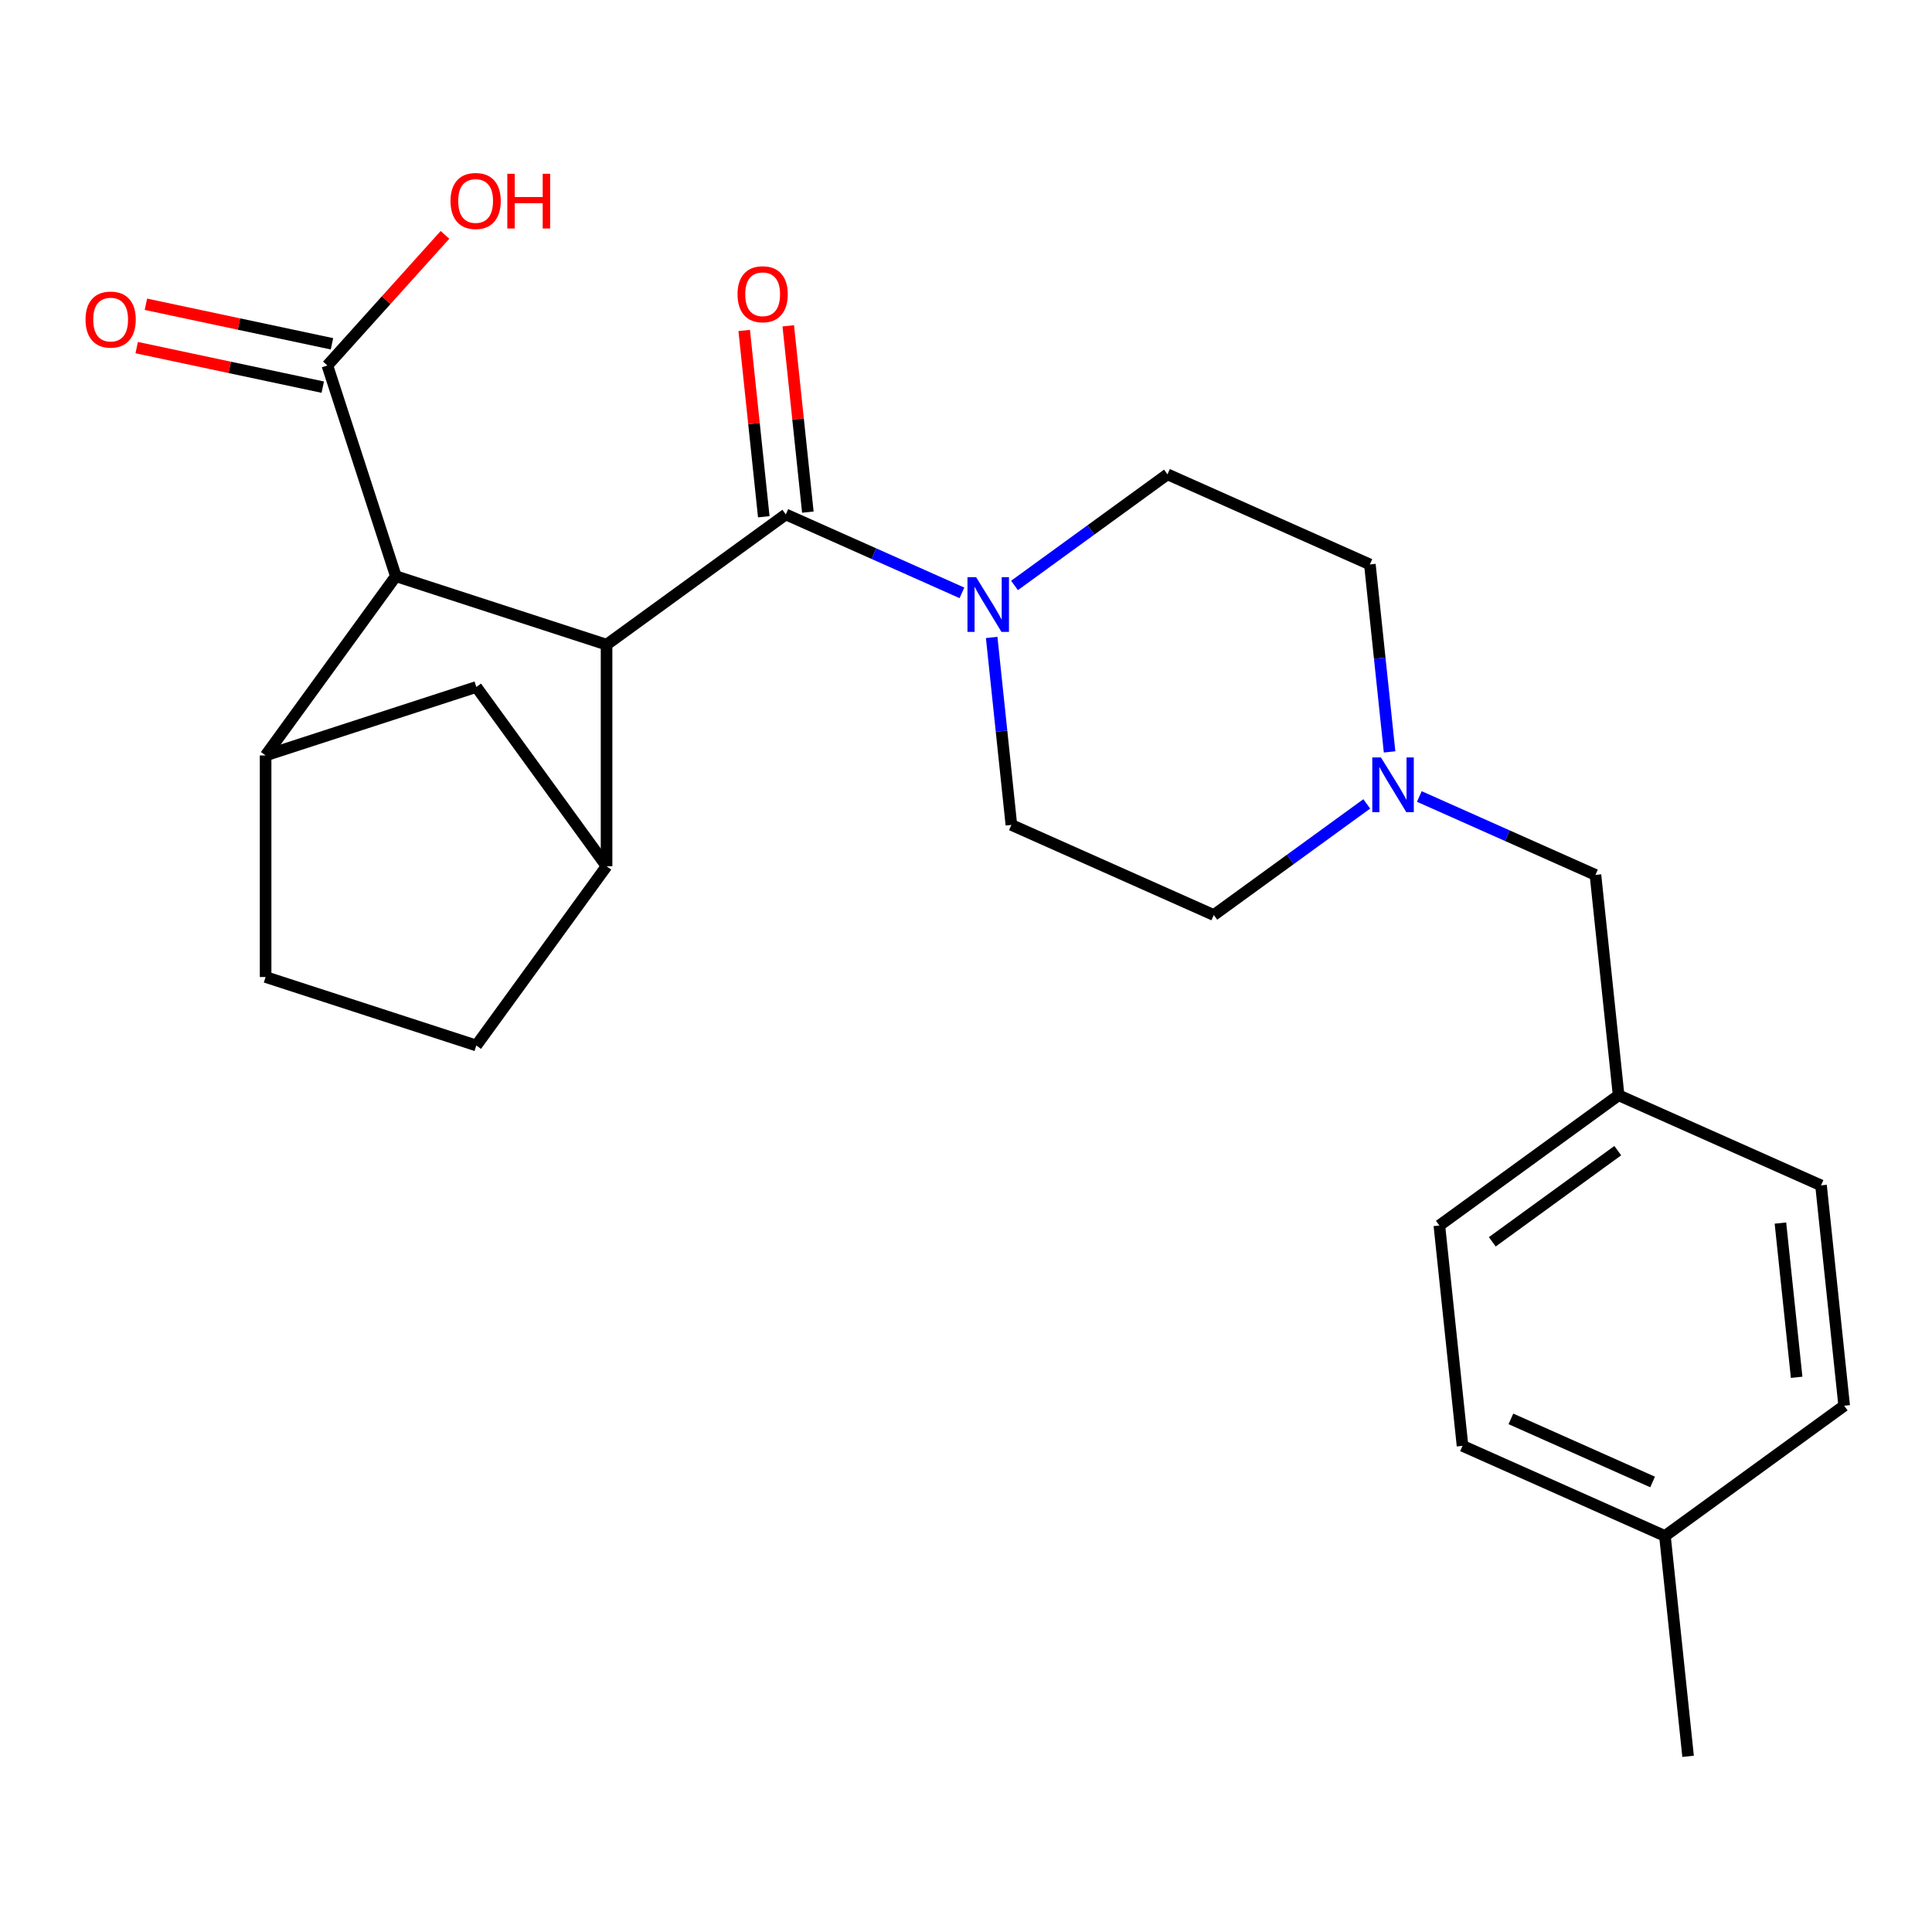 <?xml version='1.0' encoding='iso-8859-1'?>
<svg version='1.1' baseProfile='full'
              xmlns='http://www.w3.org/2000/svg'
                      xmlns:rdkit='http://www.rdkit.org/xml'
                      xmlns:xlink='http://www.w3.org/1999/xlink'
                  xml:space='preserve'
width='1000px' height='1000px' viewBox='0 0 1000 1000'>
<!-- END OF HEADER -->
<rect style='opacity:1.0;fill:#FFFFFF;stroke:none' width='1000' height='1000' x='0' y='0'> </rect>
<path class='bond-0' d='M 313.954,333.68 L 406.734,266.272' style='fill:none;fill-rule:evenodd;stroke:#000000;stroke-width:6px;stroke-linecap:butt;stroke-linejoin:miter;stroke-opacity:1' />
<path class='bond-1' d='M 313.954,333.68 L 204.885,298.242' style='fill:none;fill-rule:evenodd;stroke:#000000;stroke-width:6px;stroke-linecap:butt;stroke-linejoin:miter;stroke-opacity:1' />
<path class='bond-2' d='M 313.954,333.68 L 313.954,448.362' style='fill:none;fill-rule:evenodd;stroke:#000000;stroke-width:6px;stroke-linecap:butt;stroke-linejoin:miter;stroke-opacity:1' />
<path class='bond-3' d='M 406.734,266.272 L 452.314,286.566' style='fill:none;fill-rule:evenodd;stroke:#000000;stroke-width:6px;stroke-linecap:butt;stroke-linejoin:miter;stroke-opacity:1' />
<path class='bond-3' d='M 452.314,286.566 L 497.894,306.859' style='fill:none;fill-rule:evenodd;stroke:#0000FF;stroke-width:6px;stroke-linecap:butt;stroke-linejoin:miter;stroke-opacity:1' />
<path class='bond-8' d='M 418.14,265.073 L 413.072,216.86' style='fill:none;fill-rule:evenodd;stroke:#000000;stroke-width:6px;stroke-linecap:butt;stroke-linejoin:miter;stroke-opacity:1' />
<path class='bond-8' d='M 413.072,216.86 L 408.005,168.647' style='fill:none;fill-rule:evenodd;stroke:#FF0000;stroke-width:6px;stroke-linecap:butt;stroke-linejoin:miter;stroke-opacity:1' />
<path class='bond-8' d='M 395.329,267.471 L 390.261,219.257' style='fill:none;fill-rule:evenodd;stroke:#000000;stroke-width:6px;stroke-linecap:butt;stroke-linejoin:miter;stroke-opacity:1' />
<path class='bond-8' d='M 390.261,219.257 L 385.194,171.044' style='fill:none;fill-rule:evenodd;stroke:#FF0000;stroke-width:6px;stroke-linecap:butt;stroke-linejoin:miter;stroke-opacity:1' />
<path class='bond-4' d='M 204.885,298.242 L 137.477,391.021' style='fill:none;fill-rule:evenodd;stroke:#000000;stroke-width:6px;stroke-linecap:butt;stroke-linejoin:miter;stroke-opacity:1' />
<path class='bond-5' d='M 204.885,298.242 L 169.447,189.173' style='fill:none;fill-rule:evenodd;stroke:#000000;stroke-width:6px;stroke-linecap:butt;stroke-linejoin:miter;stroke-opacity:1' />
<path class='bond-6' d='M 313.954,448.362 L 246.546,355.583' style='fill:none;fill-rule:evenodd;stroke:#000000;stroke-width:6px;stroke-linecap:butt;stroke-linejoin:miter;stroke-opacity:1' />
<path class='bond-9' d='M 313.954,448.362 L 246.546,541.142' style='fill:none;fill-rule:evenodd;stroke:#000000;stroke-width:6px;stroke-linecap:butt;stroke-linejoin:miter;stroke-opacity:1' />
<path class='bond-11' d='M 513.291,329.944 L 518.39,378.458' style='fill:none;fill-rule:evenodd;stroke:#0000FF;stroke-width:6px;stroke-linecap:butt;stroke-linejoin:miter;stroke-opacity:1' />
<path class='bond-11' d='M 518.39,378.458 L 523.489,426.971' style='fill:none;fill-rule:evenodd;stroke:#000000;stroke-width:6px;stroke-linecap:butt;stroke-linejoin:miter;stroke-opacity:1' />
<path class='bond-12' d='M 525.108,303.031 L 564.695,274.27' style='fill:none;fill-rule:evenodd;stroke:#0000FF;stroke-width:6px;stroke-linecap:butt;stroke-linejoin:miter;stroke-opacity:1' />
<path class='bond-12' d='M 564.695,274.27 L 604.281,245.509' style='fill:none;fill-rule:evenodd;stroke:#000000;stroke-width:6px;stroke-linecap:butt;stroke-linejoin:miter;stroke-opacity:1' />
<path class='bond-25' d='M 137.477,391.021 L 246.546,355.583' style='fill:none;fill-rule:evenodd;stroke:#000000;stroke-width:6px;stroke-linecap:butt;stroke-linejoin:miter;stroke-opacity:1' />
<path class='bond-26' d='M 137.477,391.021 L 137.477,505.703' style='fill:none;fill-rule:evenodd;stroke:#000000;stroke-width:6px;stroke-linecap:butt;stroke-linejoin:miter;stroke-opacity:1' />
<path class='bond-13' d='M 171.831,177.955 L 123.677,167.72' style='fill:none;fill-rule:evenodd;stroke:#000000;stroke-width:6px;stroke-linecap:butt;stroke-linejoin:miter;stroke-opacity:1' />
<path class='bond-13' d='M 123.677,167.72 L 75.522,157.484' style='fill:none;fill-rule:evenodd;stroke:#FF0000;stroke-width:6px;stroke-linecap:butt;stroke-linejoin:miter;stroke-opacity:1' />
<path class='bond-13' d='M 167.062,200.39 L 118.908,190.155' style='fill:none;fill-rule:evenodd;stroke:#000000;stroke-width:6px;stroke-linecap:butt;stroke-linejoin:miter;stroke-opacity:1' />
<path class='bond-13' d='M 118.908,190.155 L 70.753,179.919' style='fill:none;fill-rule:evenodd;stroke:#FF0000;stroke-width:6px;stroke-linecap:butt;stroke-linejoin:miter;stroke-opacity:1' />
<path class='bond-17' d='M 169.447,189.173 L 199.882,155.371' style='fill:none;fill-rule:evenodd;stroke:#000000;stroke-width:6px;stroke-linecap:butt;stroke-linejoin:miter;stroke-opacity:1' />
<path class='bond-17' d='M 199.882,155.371 L 230.317,121.569' style='fill:none;fill-rule:evenodd;stroke:#FF0000;stroke-width:6px;stroke-linecap:butt;stroke-linejoin:miter;stroke-opacity:1' />
<path class='bond-7' d='M 719.246,389.181 L 714.147,340.668' style='fill:none;fill-rule:evenodd;stroke:#0000FF;stroke-width:6px;stroke-linecap:butt;stroke-linejoin:miter;stroke-opacity:1' />
<path class='bond-7' d='M 714.147,340.668 L 709.048,292.154' style='fill:none;fill-rule:evenodd;stroke:#000000;stroke-width:6px;stroke-linecap:butt;stroke-linejoin:miter;stroke-opacity:1' />
<path class='bond-14' d='M 734.643,412.266 L 780.223,432.56' style='fill:none;fill-rule:evenodd;stroke:#0000FF;stroke-width:6px;stroke-linecap:butt;stroke-linejoin:miter;stroke-opacity:1' />
<path class='bond-14' d='M 780.223,432.56 L 825.803,452.854' style='fill:none;fill-rule:evenodd;stroke:#000000;stroke-width:6px;stroke-linecap:butt;stroke-linejoin:miter;stroke-opacity:1' />
<path class='bond-27' d='M 707.429,416.094 L 667.843,444.855' style='fill:none;fill-rule:evenodd;stroke:#0000FF;stroke-width:6px;stroke-linecap:butt;stroke-linejoin:miter;stroke-opacity:1' />
<path class='bond-27' d='M 667.843,444.855 L 628.256,473.617' style='fill:none;fill-rule:evenodd;stroke:#000000;stroke-width:6px;stroke-linecap:butt;stroke-linejoin:miter;stroke-opacity:1' />
<path class='bond-10' d='M 246.546,541.142 L 137.477,505.703' style='fill:none;fill-rule:evenodd;stroke:#000000;stroke-width:6px;stroke-linecap:butt;stroke-linejoin:miter;stroke-opacity:1' />
<path class='bond-15' d='M 523.489,426.971 L 628.256,473.617' style='fill:none;fill-rule:evenodd;stroke:#000000;stroke-width:6px;stroke-linecap:butt;stroke-linejoin:miter;stroke-opacity:1' />
<path class='bond-16' d='M 604.281,245.509 L 709.048,292.154' style='fill:none;fill-rule:evenodd;stroke:#000000;stroke-width:6px;stroke-linecap:butt;stroke-linejoin:miter;stroke-opacity:1' />
<path class='bond-18' d='M 825.803,452.854 L 837.791,566.907' style='fill:none;fill-rule:evenodd;stroke:#000000;stroke-width:6px;stroke-linecap:butt;stroke-linejoin:miter;stroke-opacity:1' />
<path class='bond-20' d='M 837.791,566.907 L 942.558,613.553' style='fill:none;fill-rule:evenodd;stroke:#000000;stroke-width:6px;stroke-linecap:butt;stroke-linejoin:miter;stroke-opacity:1' />
<path class='bond-21' d='M 837.791,566.907 L 745.011,634.316' style='fill:none;fill-rule:evenodd;stroke:#000000;stroke-width:6px;stroke-linecap:butt;stroke-linejoin:miter;stroke-opacity:1' />
<path class='bond-21' d='M 837.355,595.575 L 772.41,642.76' style='fill:none;fill-rule:evenodd;stroke:#000000;stroke-width:6px;stroke-linecap:butt;stroke-linejoin:miter;stroke-opacity:1' />
<path class='bond-19' d='M 861.766,795.015 L 756.999,748.37' style='fill:none;fill-rule:evenodd;stroke:#000000;stroke-width:6px;stroke-linecap:butt;stroke-linejoin:miter;stroke-opacity:1' />
<path class='bond-19' d='M 855.38,767.065 L 782.043,734.413' style='fill:none;fill-rule:evenodd;stroke:#000000;stroke-width:6px;stroke-linecap:butt;stroke-linejoin:miter;stroke-opacity:1' />
<path class='bond-24' d='M 861.766,795.015 L 873.753,909.069' style='fill:none;fill-rule:evenodd;stroke:#000000;stroke-width:6px;stroke-linecap:butt;stroke-linejoin:miter;stroke-opacity:1' />
<path class='bond-28' d='M 861.766,795.015 L 954.545,727.607' style='fill:none;fill-rule:evenodd;stroke:#000000;stroke-width:6px;stroke-linecap:butt;stroke-linejoin:miter;stroke-opacity:1' />
<path class='bond-22' d='M 942.558,613.553 L 954.545,727.607' style='fill:none;fill-rule:evenodd;stroke:#000000;stroke-width:6px;stroke-linecap:butt;stroke-linejoin:miter;stroke-opacity:1' />
<path class='bond-22' d='M 921.545,633.058 L 929.937,712.896' style='fill:none;fill-rule:evenodd;stroke:#000000;stroke-width:6px;stroke-linecap:butt;stroke-linejoin:miter;stroke-opacity:1' />
<path class='bond-23' d='M 745.011,634.316 L 756.999,748.37' style='fill:none;fill-rule:evenodd;stroke:#000000;stroke-width:6px;stroke-linecap:butt;stroke-linejoin:miter;stroke-opacity:1' />
<path  class='atom-4' d='M 505.241 298.757
L 514.521 313.757
Q 515.441 315.237, 516.921 317.917
Q 518.401 320.597, 518.481 320.757
L 518.481 298.757
L 522.241 298.757
L 522.241 327.077
L 518.361 327.077
L 508.401 310.677
Q 507.241 308.757, 506.001 306.557
Q 504.801 304.357, 504.441 303.677
L 504.441 327.077
L 500.761 327.077
L 500.761 298.757
L 505.241 298.757
' fill='#0000FF'/>
<path  class='atom-8' d='M 714.776 392.048
L 724.056 407.048
Q 724.976 408.528, 726.456 411.208
Q 727.936 413.888, 728.016 414.048
L 728.016 392.048
L 731.776 392.048
L 731.776 420.368
L 727.896 420.368
L 717.936 403.968
Q 716.776 402.048, 715.536 399.848
Q 714.336 397.648, 713.976 396.968
L 713.976 420.368
L 710.296 420.368
L 710.296 392.048
L 714.776 392.048
' fill='#0000FF'/>
<path  class='atom-9' d='M 381.747 152.298
Q 381.747 145.498, 385.107 141.698
Q 388.467 137.898, 394.747 137.898
Q 401.027 137.898, 404.387 141.698
Q 407.747 145.498, 407.747 152.298
Q 407.747 159.178, 404.347 163.098
Q 400.947 166.978, 394.747 166.978
Q 388.507 166.978, 385.107 163.098
Q 381.747 159.218, 381.747 152.298
M 394.747 163.778
Q 399.067 163.778, 401.387 160.898
Q 403.747 157.978, 403.747 152.298
Q 403.747 146.738, 401.387 143.938
Q 399.067 141.098, 394.747 141.098
Q 390.427 141.098, 388.067 143.898
Q 385.747 146.698, 385.747 152.298
Q 385.747 158.018, 388.067 160.898
Q 390.427 163.778, 394.747 163.778
' fill='#FF0000'/>
<path  class='atom-14' d='M 44.271 165.409
Q 44.271 158.609, 47.631 154.809
Q 50.991 151.009, 57.271 151.009
Q 63.551 151.009, 66.911 154.809
Q 70.271 158.609, 70.271 165.409
Q 70.271 172.289, 66.871 176.209
Q 63.471 180.089, 57.271 180.089
Q 51.031 180.089, 47.631 176.209
Q 44.271 172.329, 44.271 165.409
M 57.271 176.889
Q 61.591 176.889, 63.911 174.009
Q 66.271 171.089, 66.271 165.409
Q 66.271 159.849, 63.911 157.049
Q 61.591 154.209, 57.271 154.209
Q 52.951 154.209, 50.591 157.009
Q 48.271 159.809, 48.271 165.409
Q 48.271 171.129, 50.591 174.009
Q 52.951 176.889, 57.271 176.889
' fill='#FF0000'/>
<path  class='atom-18' d='M 233.184 104.027
Q 233.184 97.227, 236.544 93.427
Q 239.904 89.627, 246.184 89.627
Q 252.464 89.627, 255.824 93.427
Q 259.184 97.227, 259.184 104.027
Q 259.184 110.907, 255.784 114.827
Q 252.384 118.707, 246.184 118.707
Q 239.944 118.707, 236.544 114.827
Q 233.184 110.947, 233.184 104.027
M 246.184 115.507
Q 250.504 115.507, 252.824 112.627
Q 255.184 109.707, 255.184 104.027
Q 255.184 98.467, 252.824 95.667
Q 250.504 92.827, 246.184 92.827
Q 241.864 92.827, 239.504 95.627
Q 237.184 98.427, 237.184 104.027
Q 237.184 109.747, 239.504 112.627
Q 241.864 115.507, 246.184 115.507
' fill='#FF0000'/>
<path  class='atom-18' d='M 262.584 89.947
L 266.424 89.947
L 266.424 101.987
L 280.904 101.987
L 280.904 89.947
L 284.744 89.947
L 284.744 118.267
L 280.904 118.267
L 280.904 105.187
L 266.424 105.187
L 266.424 118.267
L 262.584 118.267
L 262.584 89.947
' fill='#FF0000'/>
</svg>
